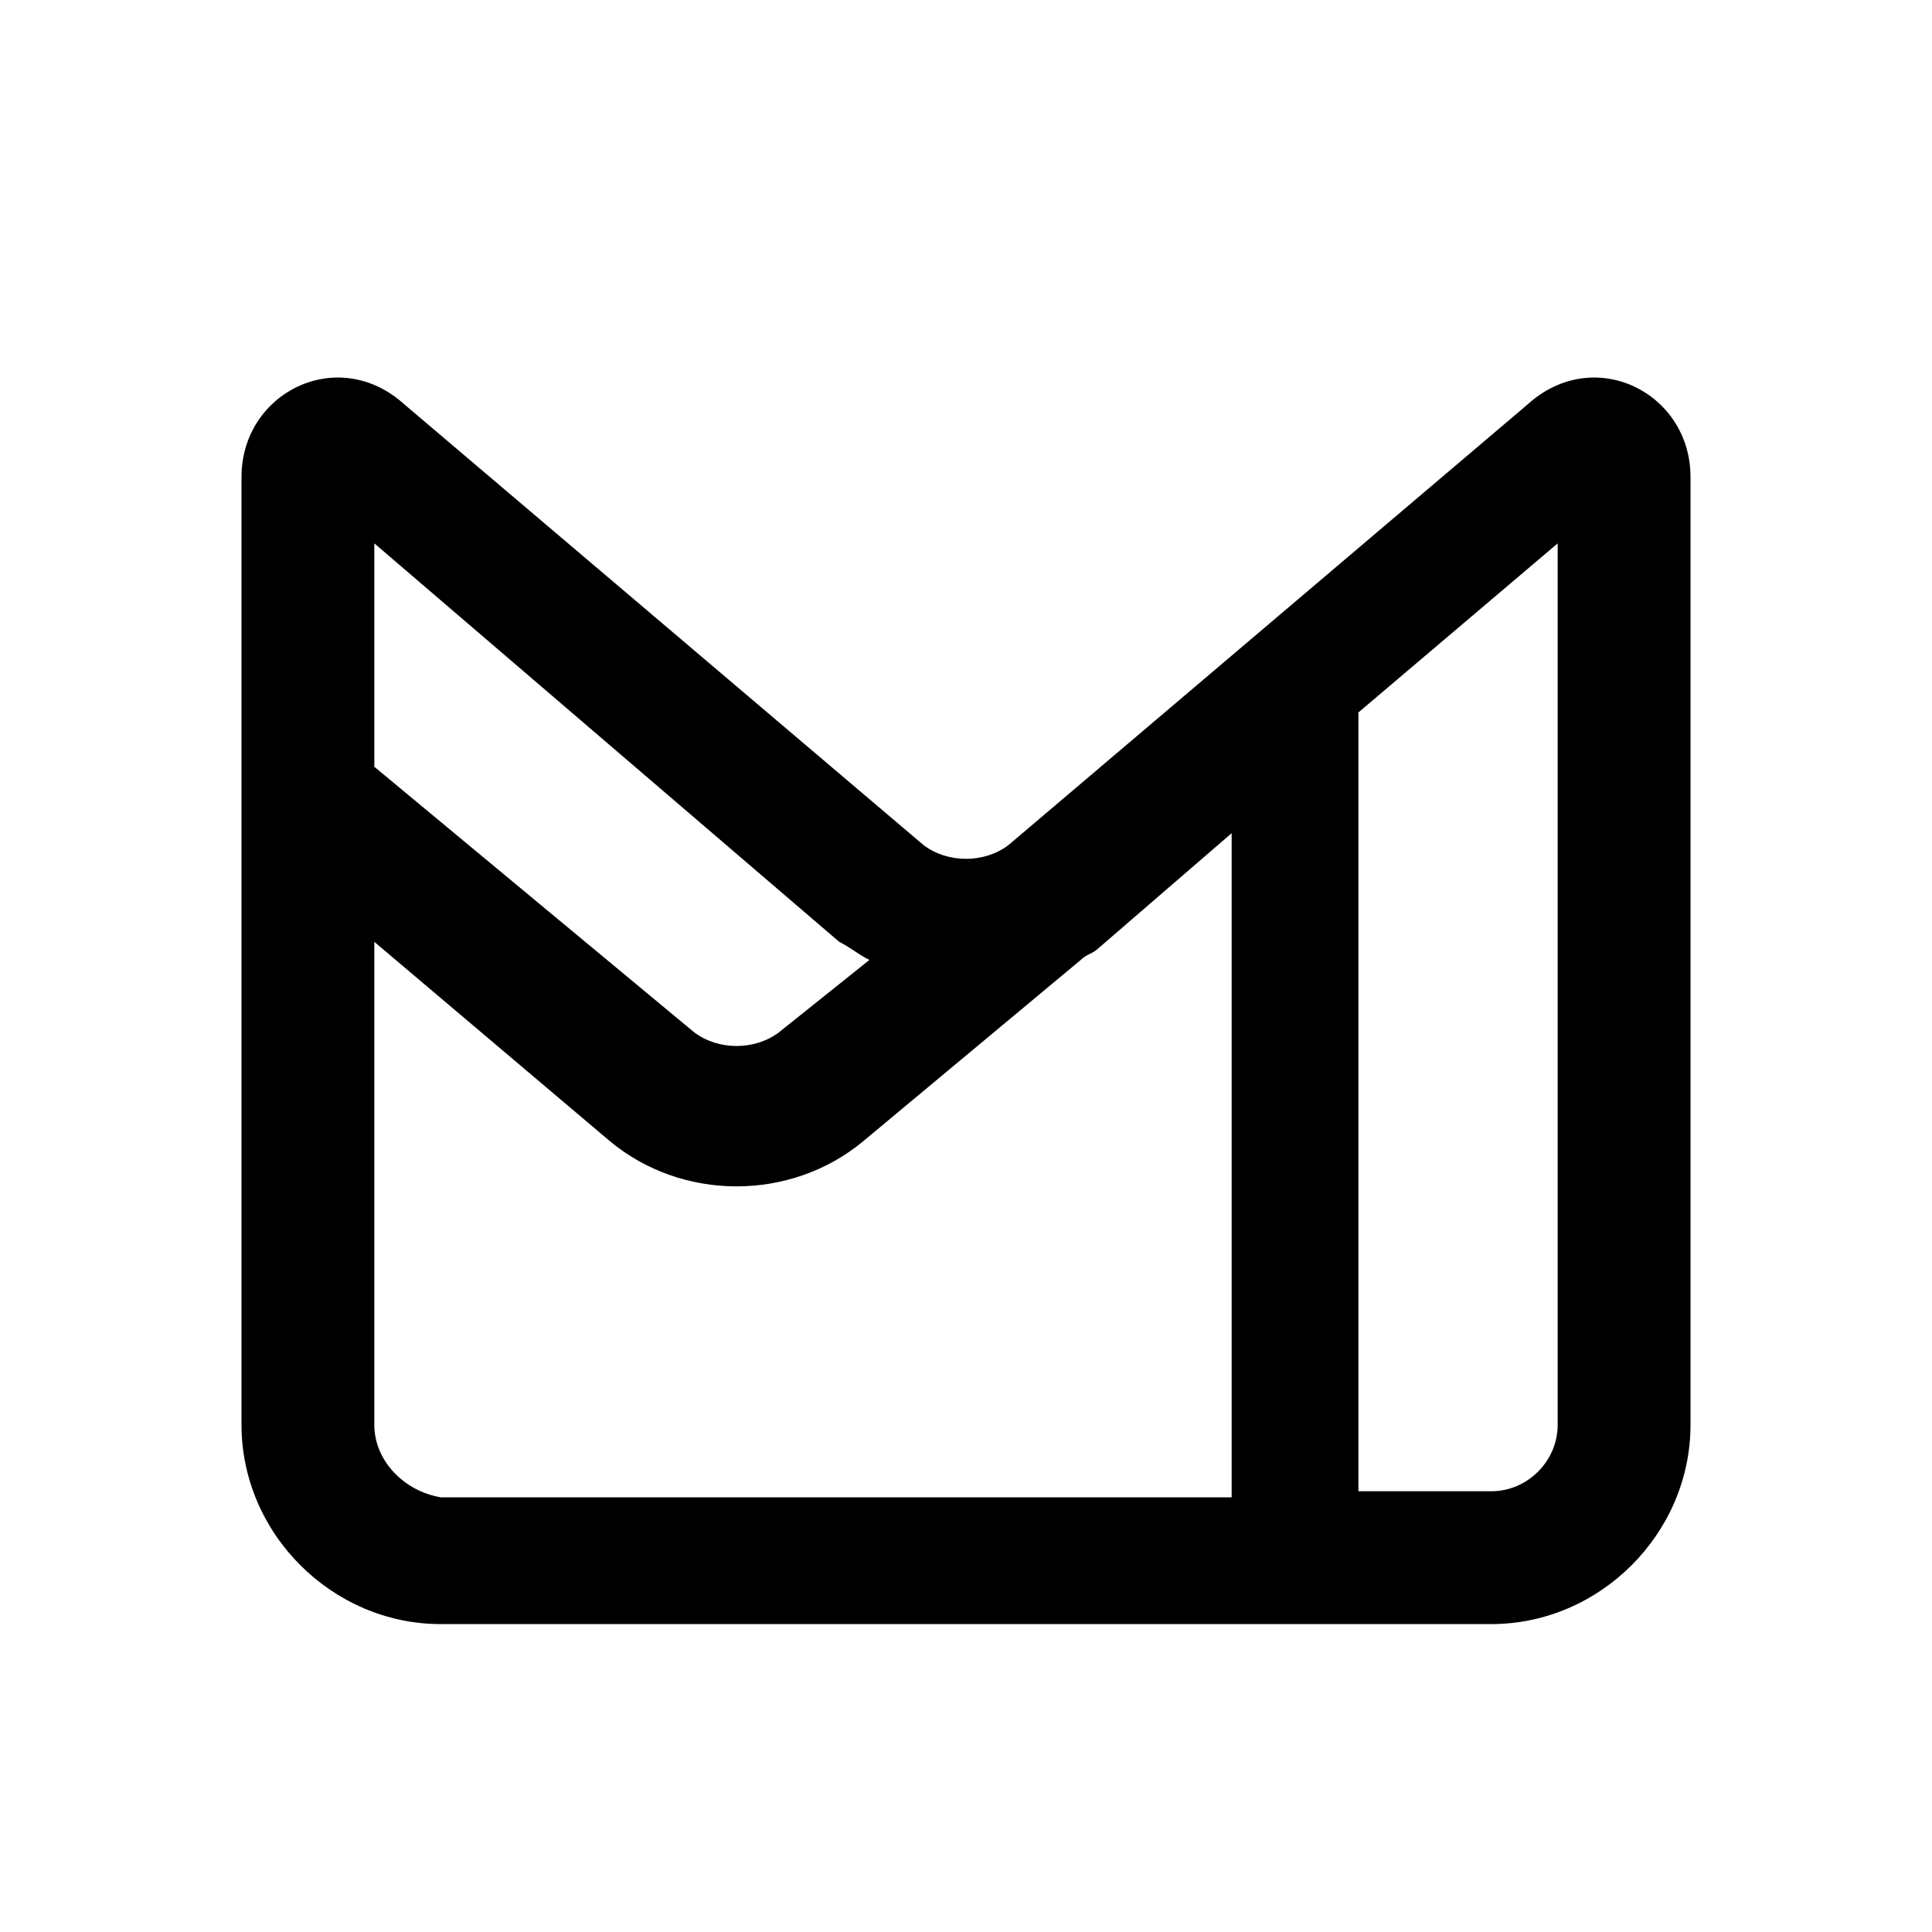 <?xml version="1.0" ?>
<svg fill="#000000" width="800px" height="800px" viewBox="0 0 32 32" id="Camada_1" version="1.1" xml:space="preserve" xmlns="http://www.w3.org/2000/svg" xmlns:xlink="http://www.w3.org/1999/xlink"><style type="text/css">
	.st0{fill-rule:evenodd;clip-rule:evenodd;}
</style><path class="st0" d="M6.2,9v3.7l5.3,4.4c0.4,0.3,1,0.3,1.4,0l1.5-1.2c-0.2-0.1-0.3-0.2-0.5-0.3L6.2,9z M6.2,23.6v-8l3.9,3.3  c1.2,1,3,1,4.2,0l3.6-3l0,0c0.1-0.1,0.2-0.1,0.3-0.2l2.2-1.9v11H7.3C6.7,24.7,6.2,24.2,6.2,23.6z M22.5,24.7h2.2  c0.6,0,1.1-0.5,1.1-1.1V9l-3.3,2.8V24.7z M4,7.9c0-1.4,1.6-2.2,2.7-1.2l8.6,7.3c0.4,0.3,1,0.3,1.4,0l8.6-7.3C26.4,5.7,28,6.5,28,7.9  v15.7c0,1.8-1.5,3.3-3.3,3.3H7.3c-1.8,0-3.3-1.5-3.3-3.3V7.9z"/></svg>